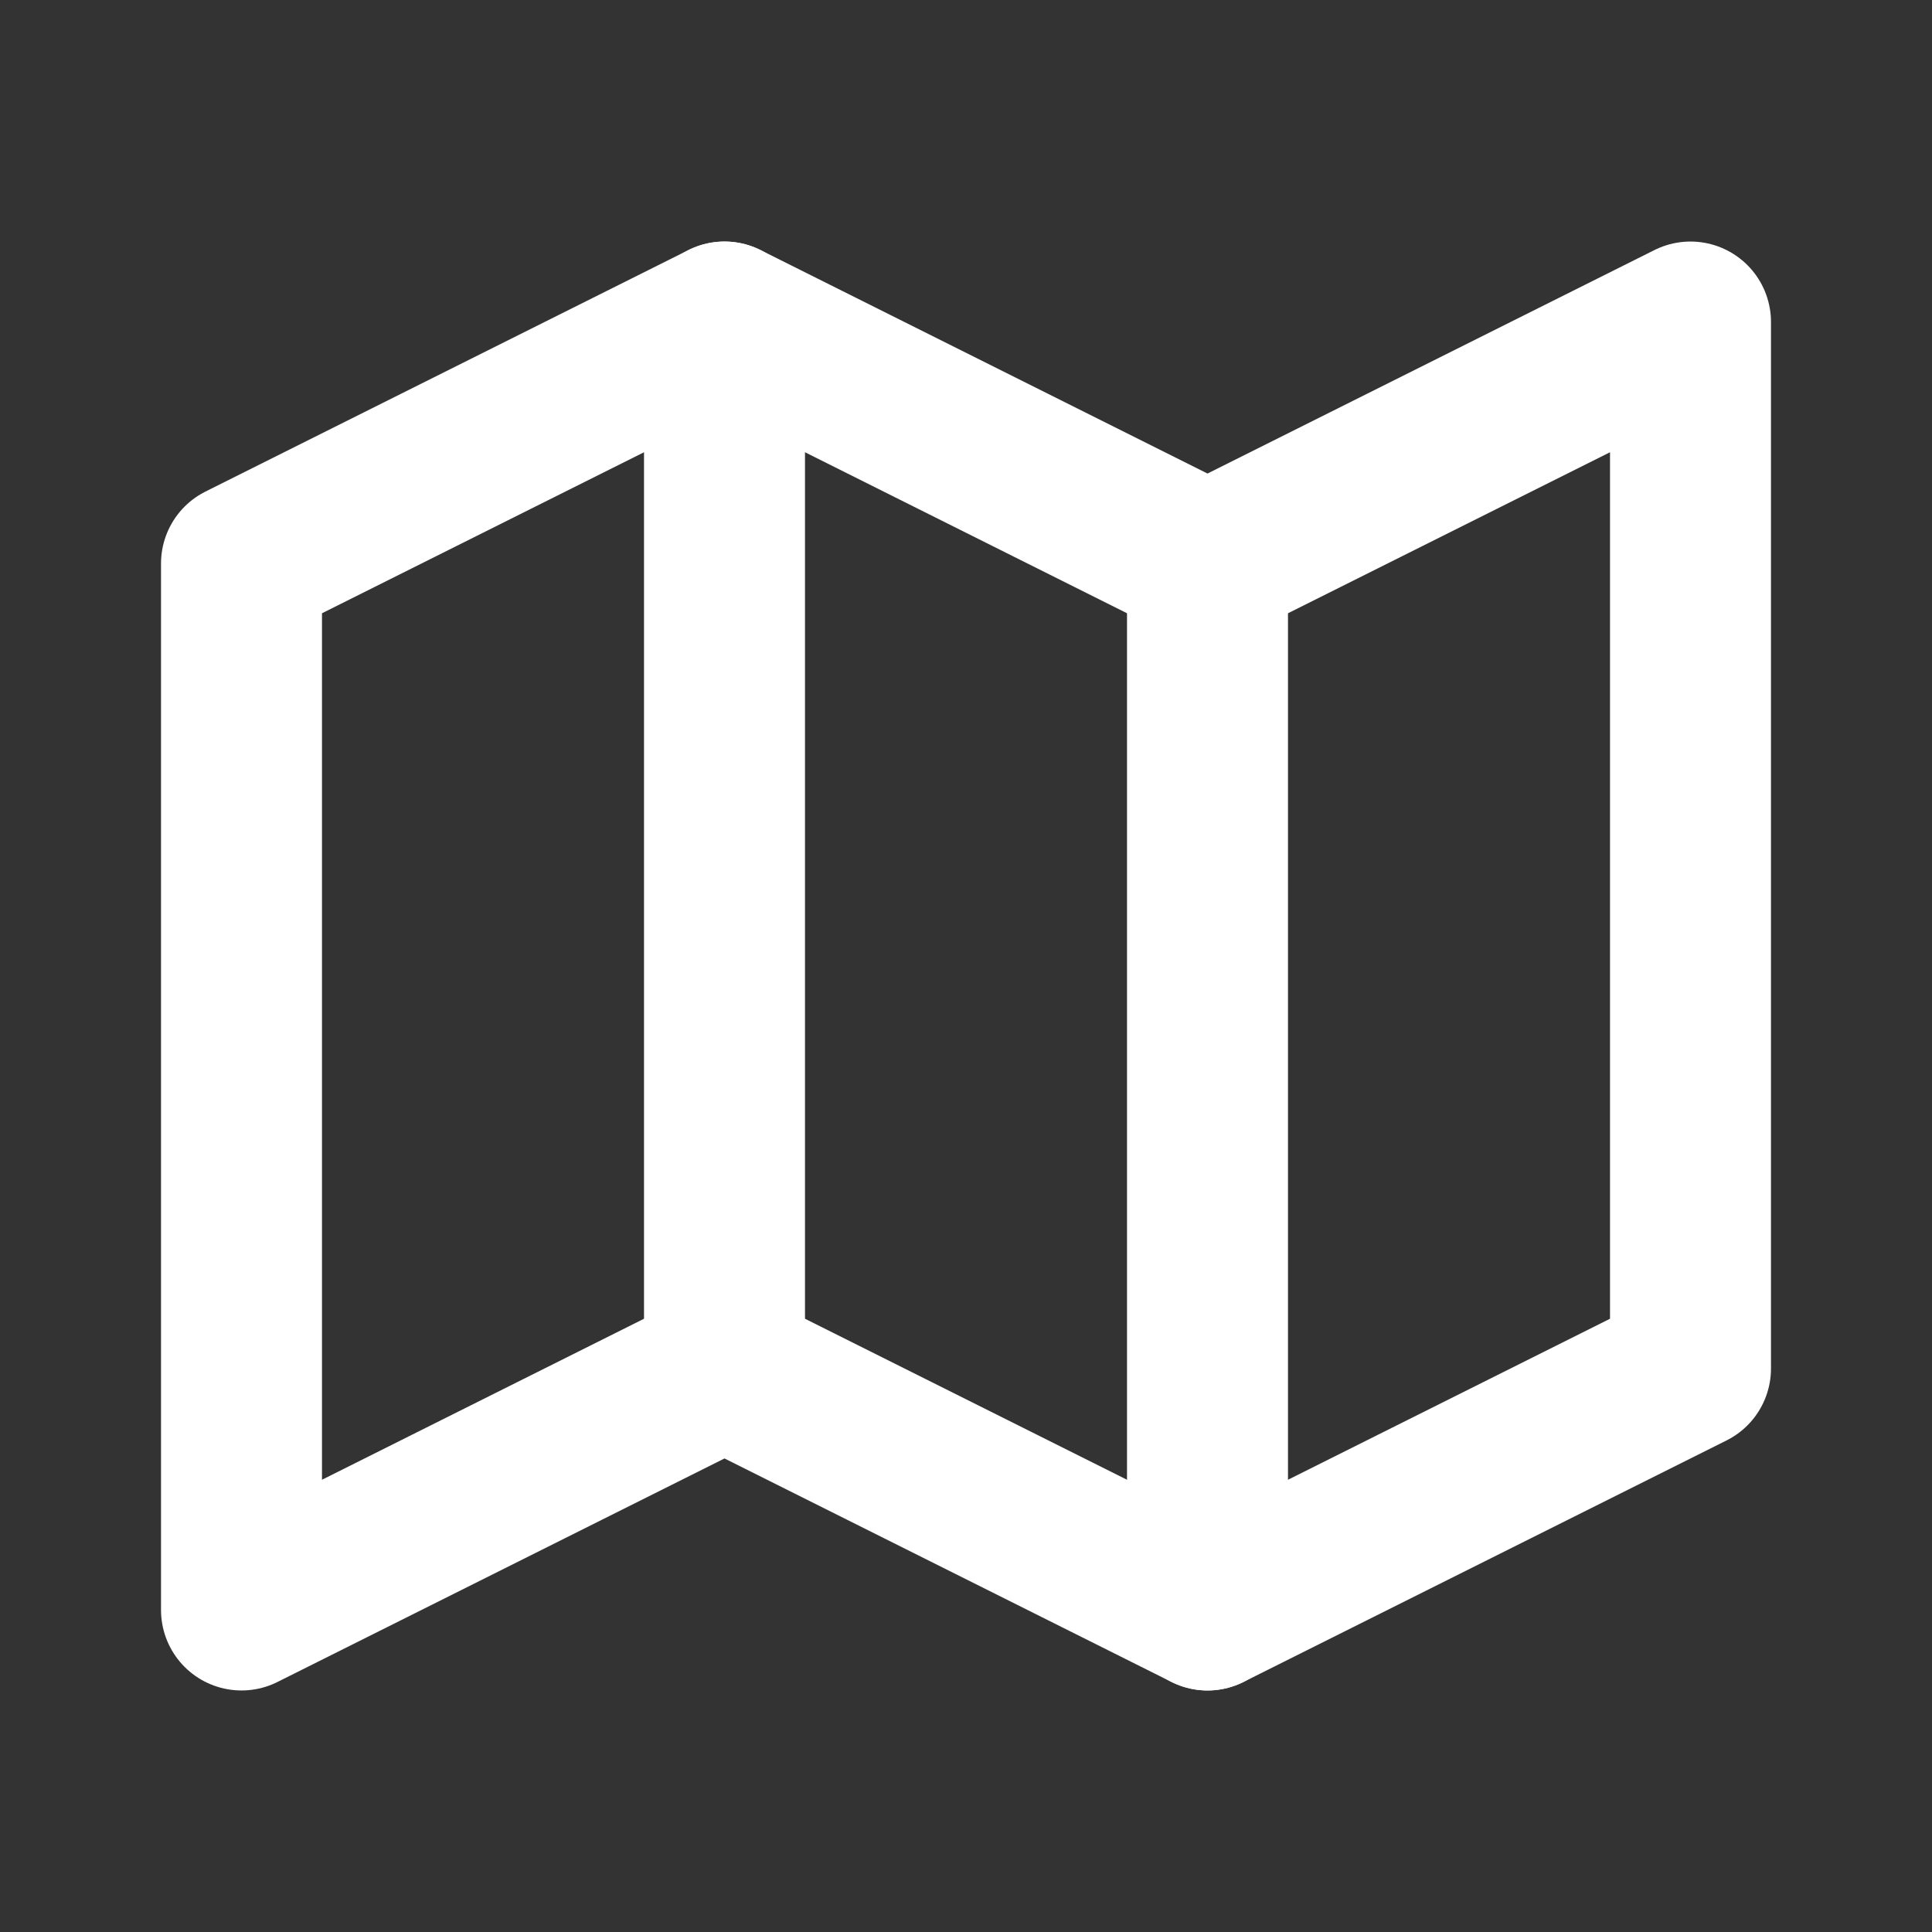 <svg width="25" height="25" viewBox="0 0 25 25" fill="none" xmlns="http://www.w3.org/2000/svg">
<rect x="0" y="0" width="25" height="25" fill="#333333" stroke="none"/>
<g clip-path="url(#clip0_236_64)">
<path d="M3.125 7.292L9.375 4.167L15.625 7.292L21.875 4.167V17.708L15.625 20.833L9.375 17.708L3.125 20.833V7.292Z" stroke="white" stroke-width="2.083" stroke-linecap="round" stroke-linejoin="round"/>
<path d="M9.375 4.167V17.708" stroke="white" stroke-width="2.083" stroke-linecap="round" stroke-linejoin="round"/>
<path d="M15.625 7.292V20.833" stroke="white" stroke-width="2.083" stroke-linecap="round" stroke-linejoin="round"/>
</g>
<defs>
<clipPath id="clip0_236_64">
<rect width="25" height="25" fill="white"/>
</clipPath>
</defs>
</svg>
